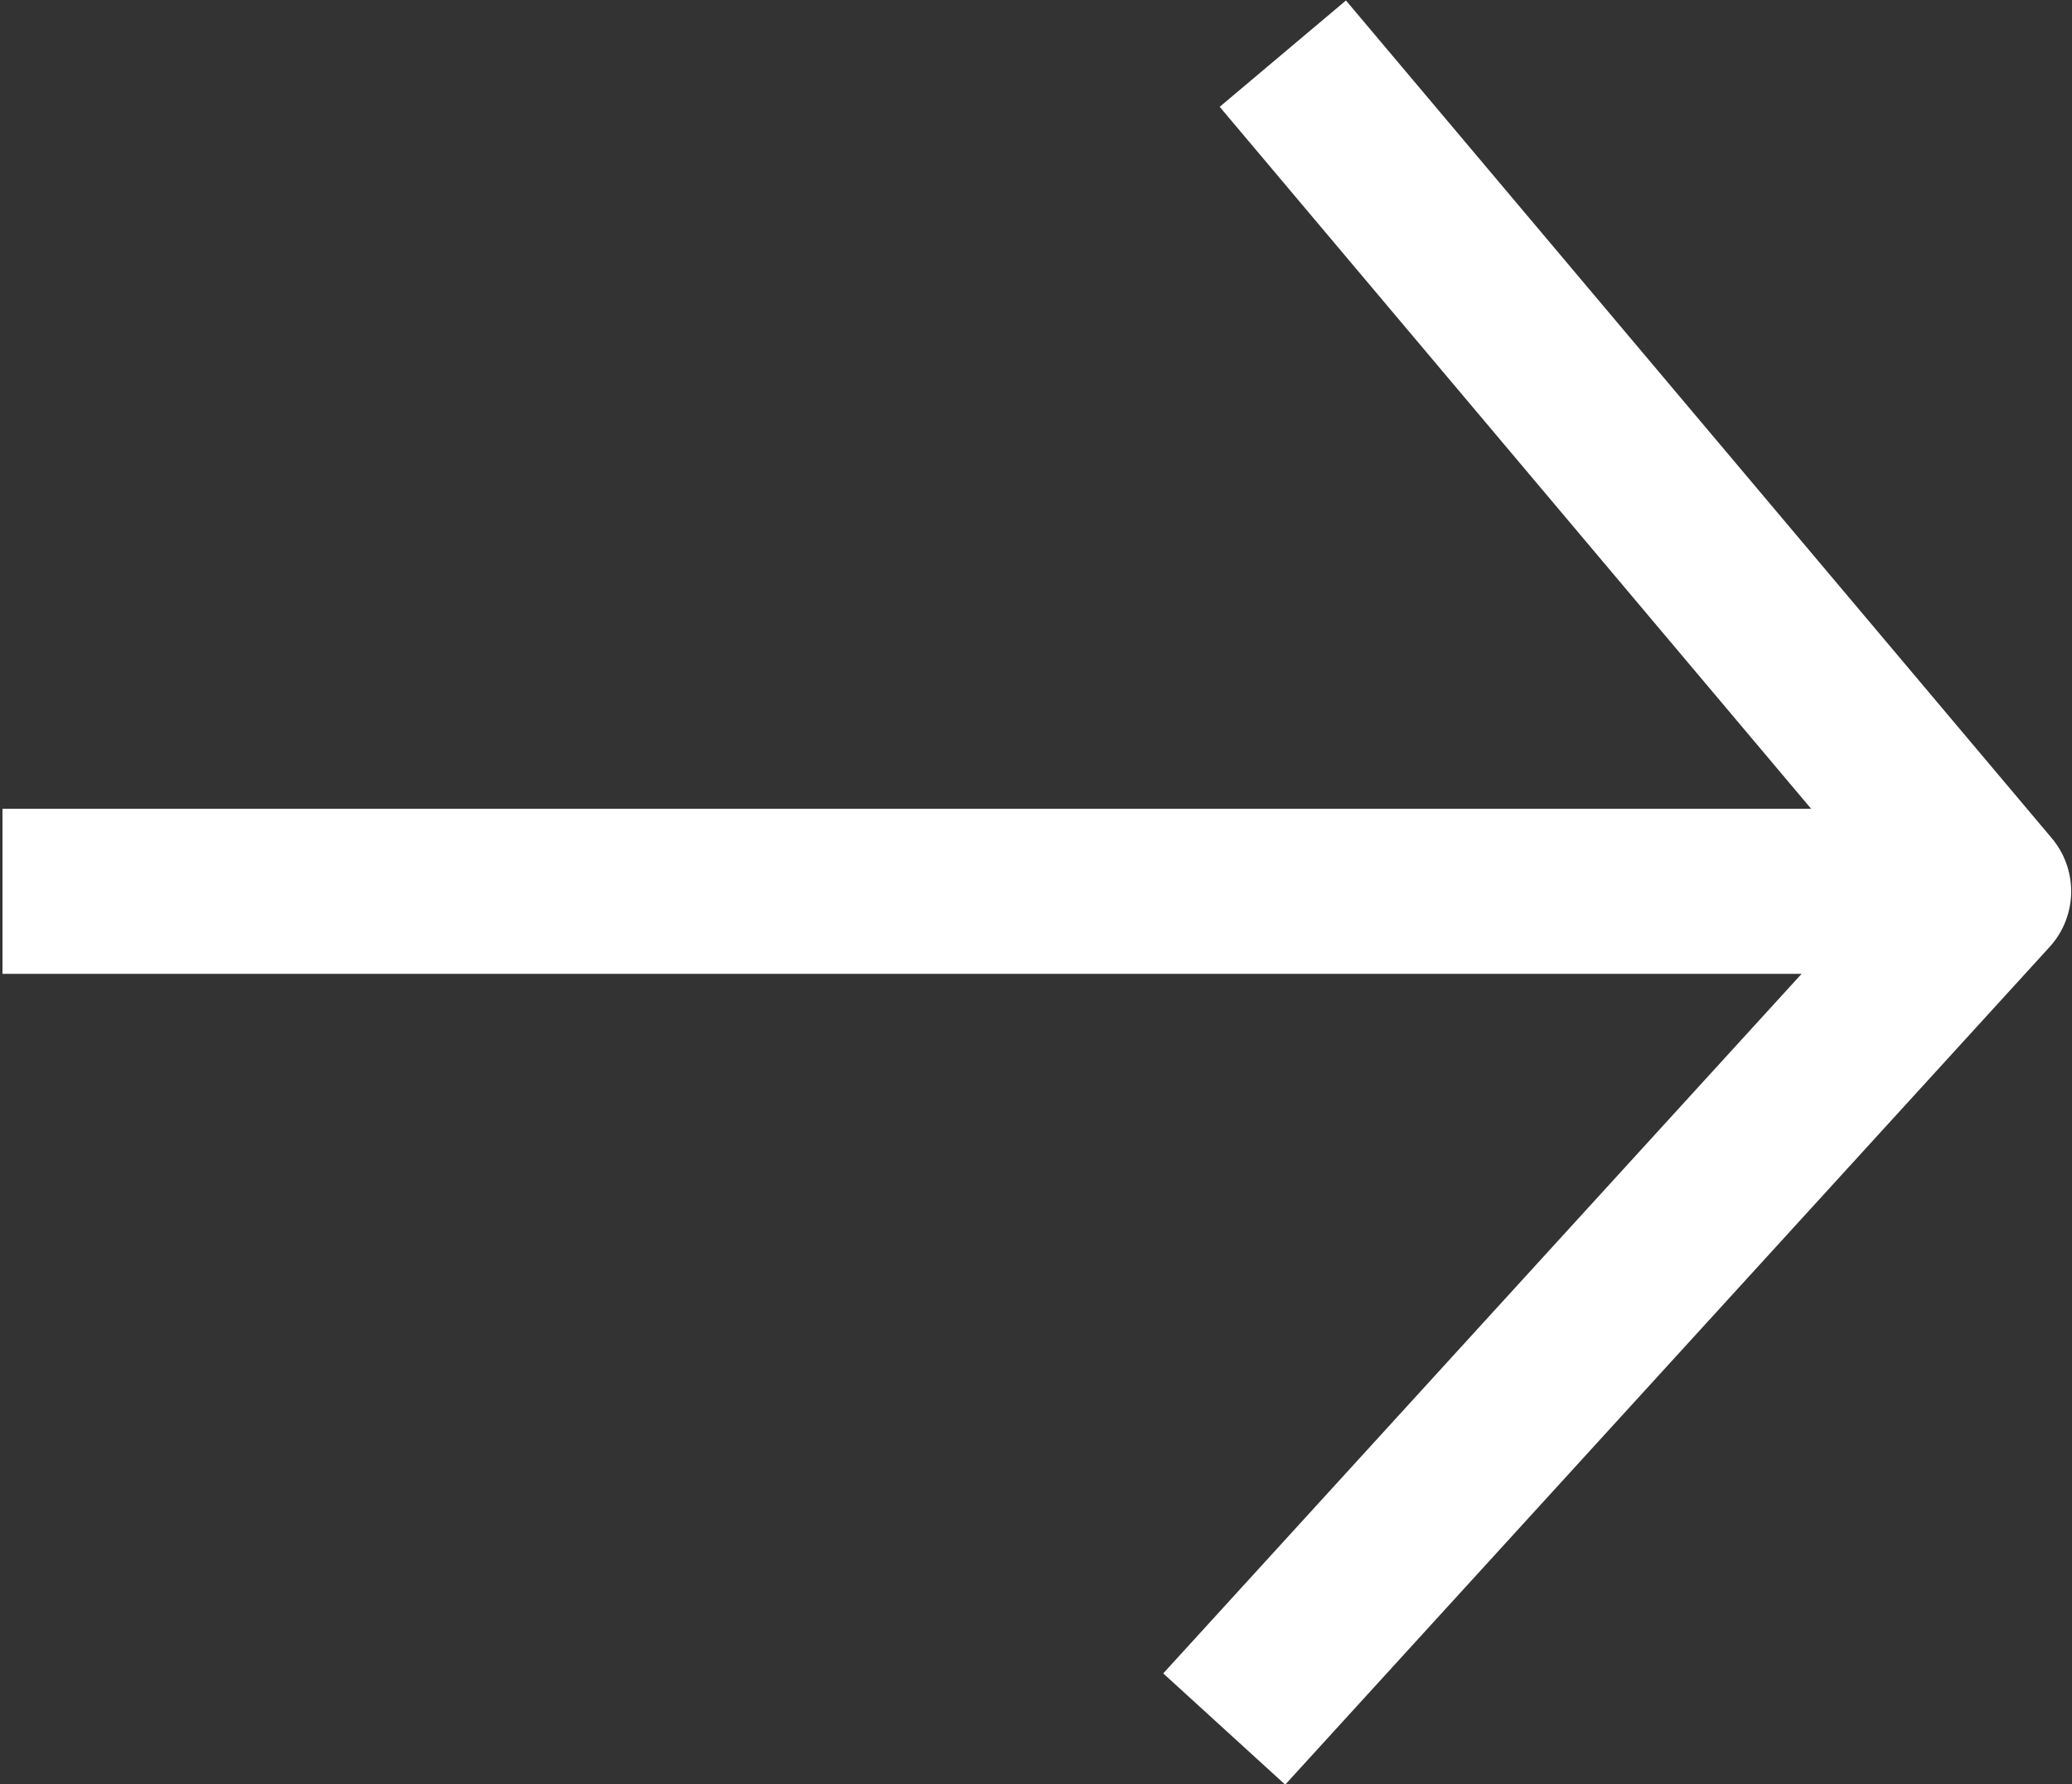 <svg xmlns="http://www.w3.org/2000/svg" xmlns:xlink="http://www.w3.org/1999/xlink" width="25.1" height="21.617" viewBox="0 0 25.1 21.617" fill="none"><rect x="0" y="0" width="25.1" height="21.617" fill="#333333" stroke="none"/><desc>			Created with Pixso.	</desc><defs></defs><path id="Vector 3" d="M0.03 10.8L24.09 10.8M14.83 20.95L24.09 10.8L15.54 0.65" stroke="#FFFFFF" stroke-opacity="1" stroke-width="2" stroke-linejoin="round"></path></svg>